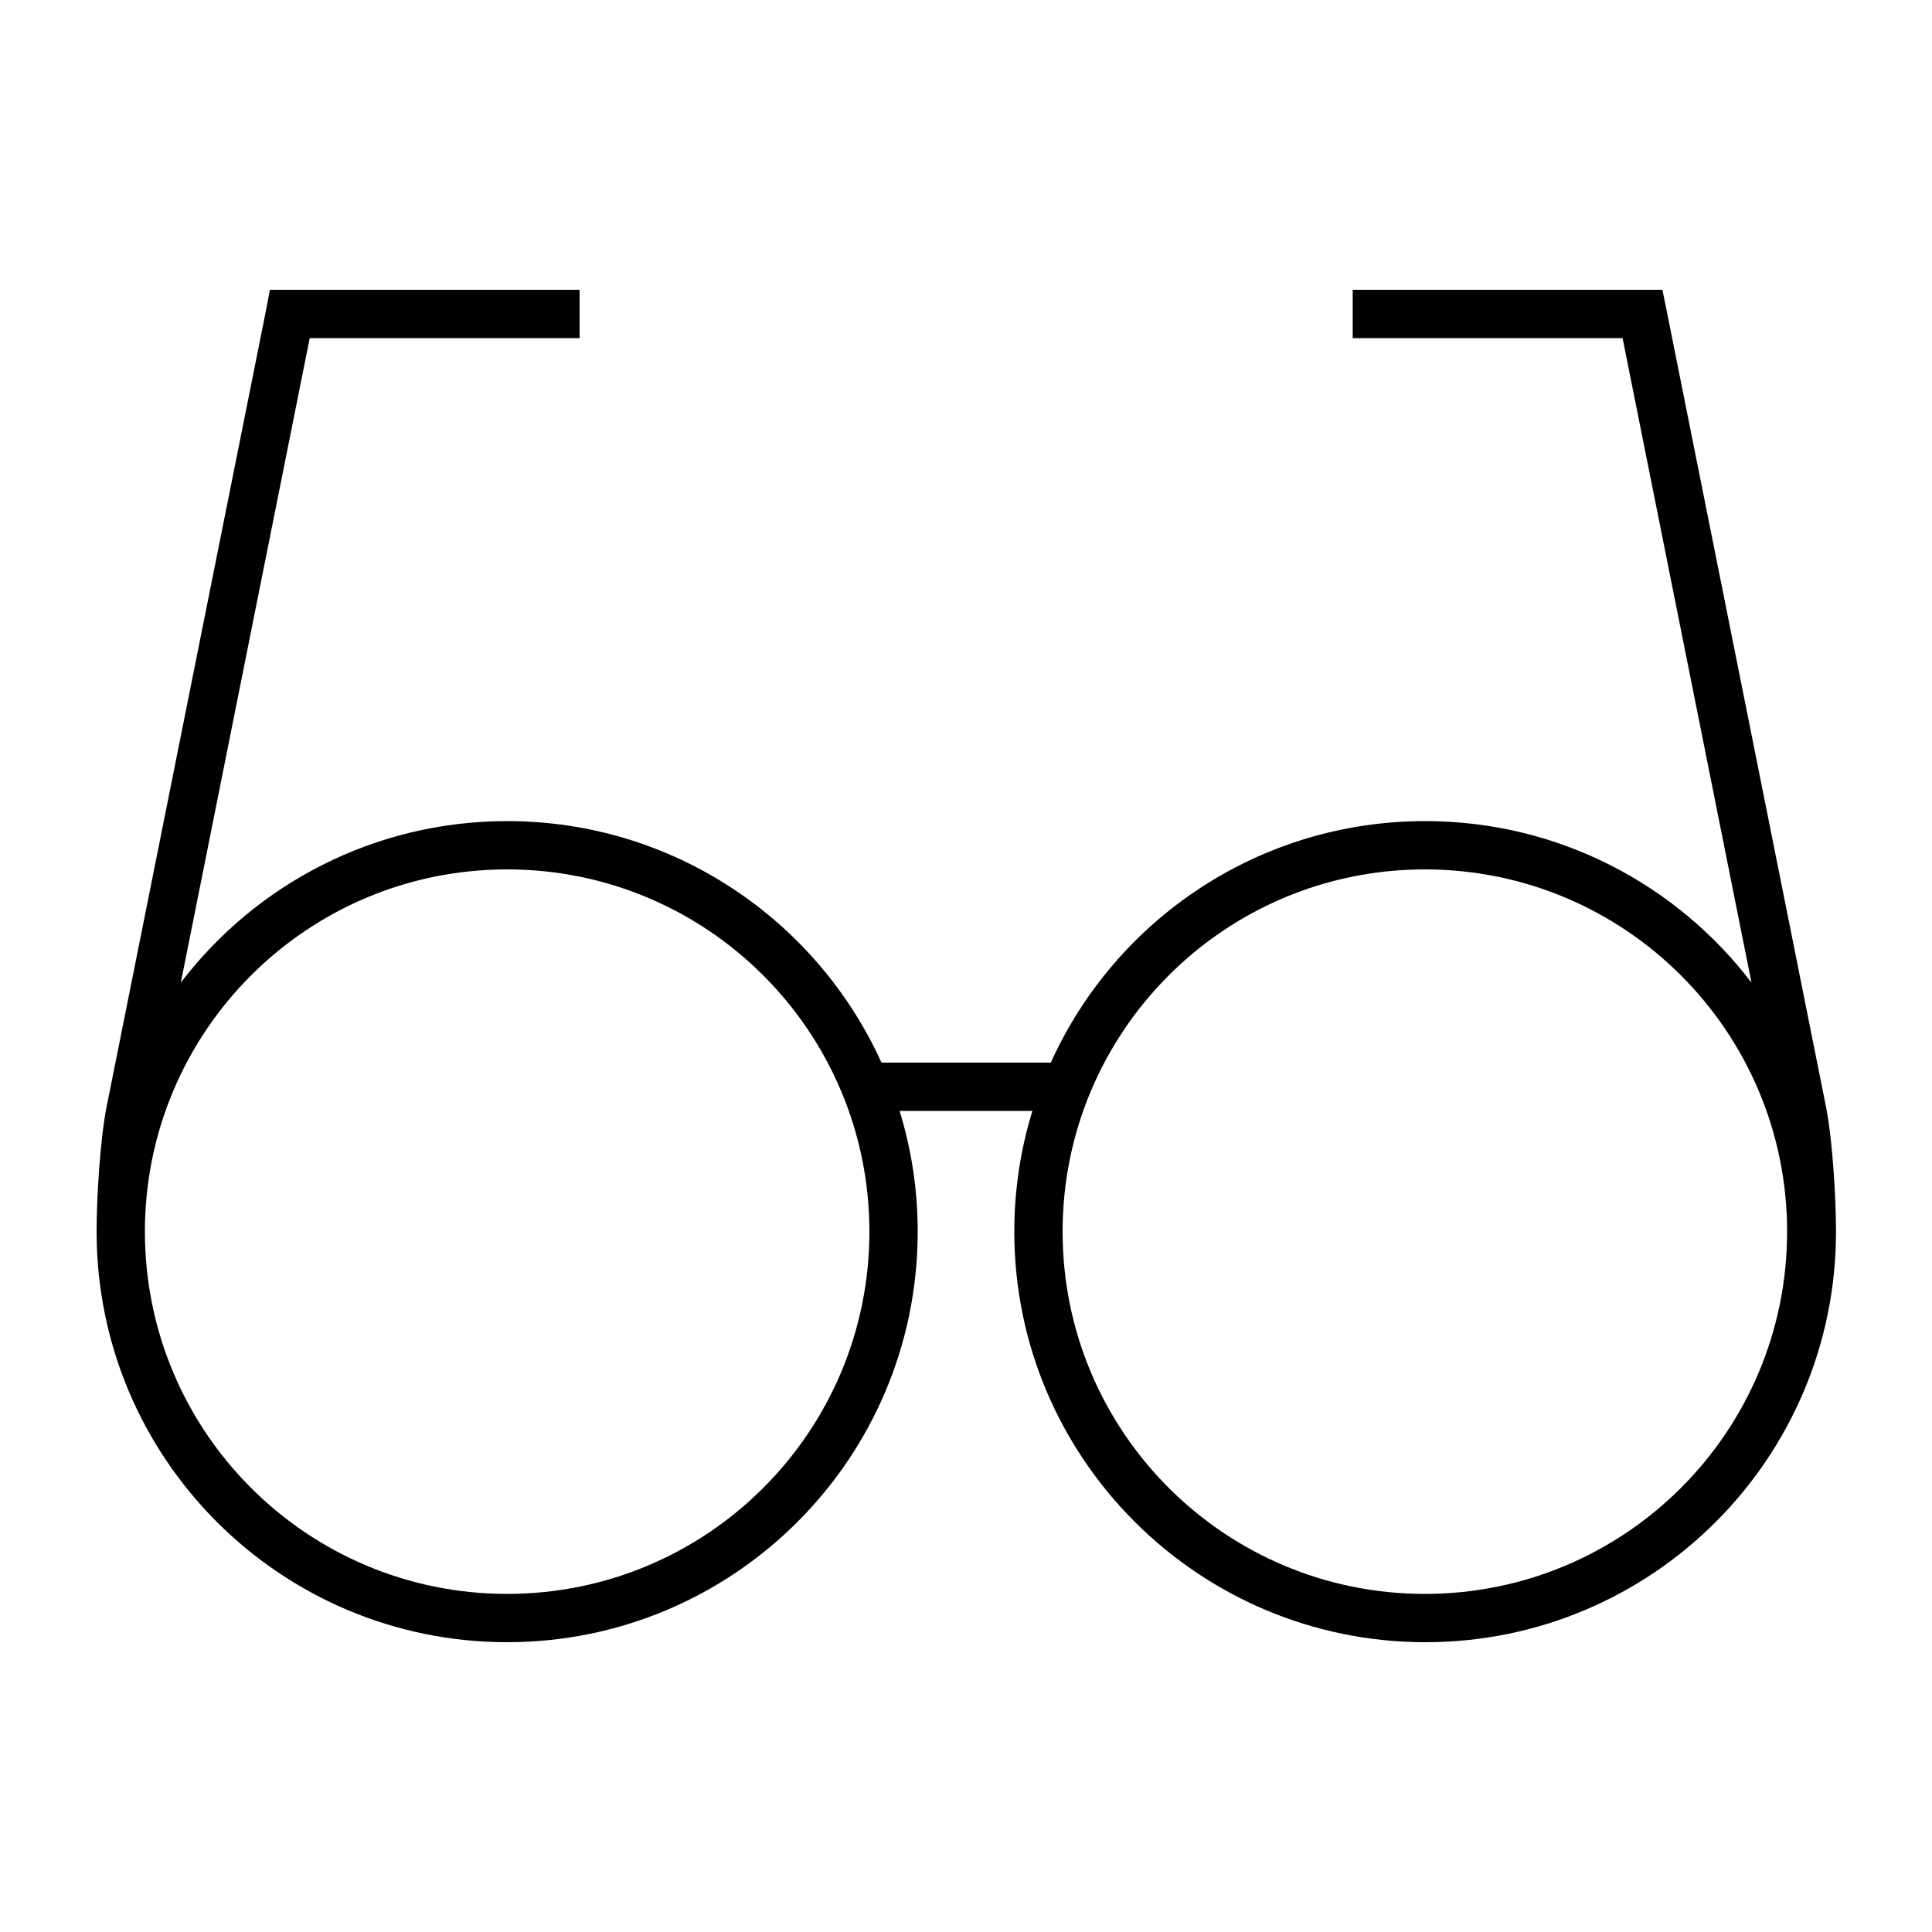 <svg xmlns="http://www.w3.org/2000/svg" viewBox="0 0 640 640"><!--! Font Awesome Pro 7.1.0 by @fontawesome - https://fontawesome.com License - https://fontawesome.com/license (Commercial License) Copyright 2025 Fonticons, Inc. --><path fill="currentColor" d="M89.4 96L192 96L192 112L102.6 112L59.9 325.5C84.7 293 123.9 272 168 272C223.1 272 270.6 304.8 292 352L348.1 352C369.4 304.8 416.9 272 472.1 272C516.2 272 555.4 293 580.2 325.5L537.5 112L448.1 112L448.1 96L550.7 96L552 102.4L604.9 366.7C607.1 377.9 608.2 397.1 608.2 408C608.2 483.1 547.3 544 472.2 544C397.1 544 336 483.1 336 408C336 394.1 338.1 380.6 342 368L298 368C301.9 380.6 304 394.1 304 408C304 483.1 243.1 544 168 544C92.9 544 32 483.1 32 408C32 397.2 33.1 377.9 35.3 366.7L88.2 102.4L89.4 96zM48 408C48 474.3 101.7 528 168 528C234.3 528 288 474.3 288 408C288 341.7 234.3 288 168 288C101.7 288 48 341.7 48 408zM472 528C538.3 528 592 474.3 592 408C592 341.7 538.3 288 472 288C405.7 288 352 341.7 352 408C352 474.3 405.7 528 472 528z"/></svg>